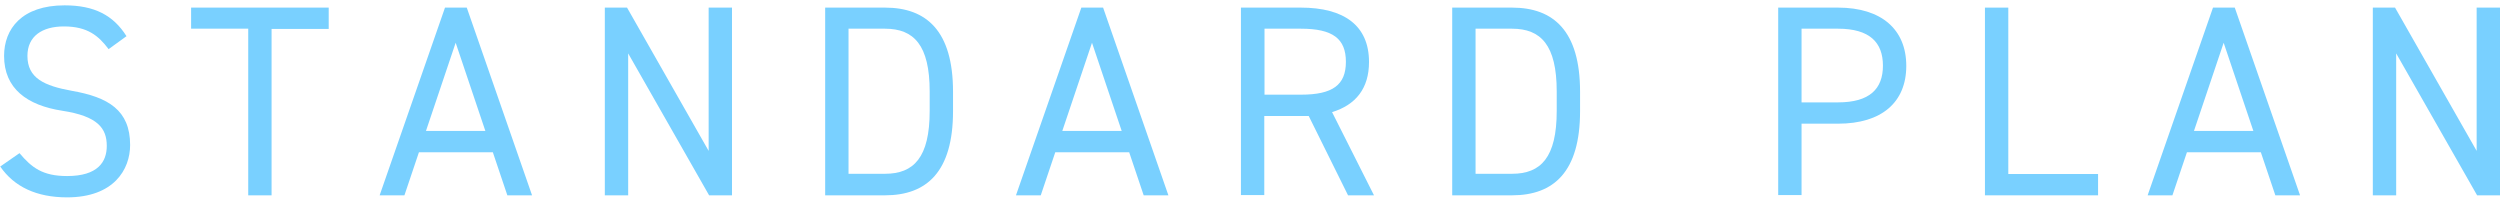 <?xml version="1.0" encoding="UTF-8"?><svg id="b" xmlns="http://www.w3.org/2000/svg" width="111" height="9" viewBox="0 0 110.28 8.47"><defs><style>.d{fill:#79d0ff;stroke-width:0px;}</style></defs><g id="c"><path class="d" d="m4.79,1.93c-.44-.58-.92-1-1.97-1-.96,0-1.61.43-1.61,1.3,0,.98.74,1.32,1.96,1.54,1.6.28,2.57.85,2.57,2.39,0,1.08-.72,2.31-2.78,2.31-1.34,0-2.33-.46-2.95-1.36l.85-.59c.54.64,1.02,1.01,2.1,1.01,1.35,0,1.75-.62,1.75-1.33,0-.78-.4-1.31-1.96-1.55C1.19,4.41.18,3.67.18,2.23.18,1.04.96,0,2.85,0c1.32,0,2.15.44,2.73,1.36l-.8.58Z"/><path class="d" d="m14.5.1v.94h-2.52v7.34h-1.03V1.03h-2.52V.1h6.07Z"/><path class="d" d="m16.75,8.37L19.63.1h.96l2.88,8.28h-1.09l-.64-1.9h-3.26l-.64,1.9h-1.09Zm2.05-2.83h2.61l-1.31-3.89-1.31,3.89Z"/><path class="d" d="m32.29.1v8.28h-1.01l-3.57-6.26v6.26h-1.03V.1h.98l3.6,6.32V.1h1.03Z"/><path class="d" d="m36.4,8.37V.1h2.64c1.83,0,3,1.03,3,3.71v.86c0,2.67-1.16,3.71-3,3.71h-2.64Zm4.61-3.71v-.86c0-2.05-.7-2.77-1.97-2.77h-1.61v6.4h1.61c1.27,0,1.97-.72,1.97-2.77Z"/><path class="d" d="m44.82,8.37L47.7.1h.96l2.88,8.28h-1.09l-.64-1.9h-3.26l-.64,1.9h-1.09Zm2.05-2.83h2.61l-1.31-3.89-1.31,3.89Z"/><path class="d" d="m59.46,8.37l-1.73-3.49h-1.96v3.49h-1.03V.1h2.64c1.91,0,3.01.79,3.01,2.4,0,1.16-.58,1.89-1.63,2.21l1.85,3.67h-1.15Zm-2.07-4.43c1.4,0,1.98-.43,1.98-1.45s-.58-1.46-1.98-1.46h-1.61v2.91h1.61Z"/><path class="d" d="m64.06,8.37V.1h2.64c1.83,0,3,1.03,3,3.71v.86c0,2.67-1.16,3.71-3,3.71h-2.64Zm4.61-3.71v-.86c0-2.05-.7-2.77-1.97-2.77h-1.61v6.4h1.61c1.27,0,1.97-.72,1.97-2.77Z"/><path class="d" d="m79.47,5.22v3.15h-1.03V.1h2.64c1.91,0,3.01.96,3.01,2.57s-1.09,2.55-3.01,2.55h-1.61Zm1.61-.94c1.4,0,1.98-.6,1.98-1.62s-.58-1.63-1.98-1.63h-1.61v3.25h1.61Z"/><path class="d" d="m88.59,7.44h3.96v.94h-4.99V.1h1.03v7.34Z"/><path class="d" d="m94.74,8.37L97.62.1h.96l2.88,8.28h-1.09l-.64-1.9h-3.26l-.64,1.9h-1.09Zm2.05-2.83h2.61l-1.31-3.89-1.31,3.89Z"/><path class="d" d="m110.28.1v8.28h-1.01l-3.57-6.26v6.26h-1.03V.1h.98l3.6,6.32V.1h1.03Z"/></g></svg>